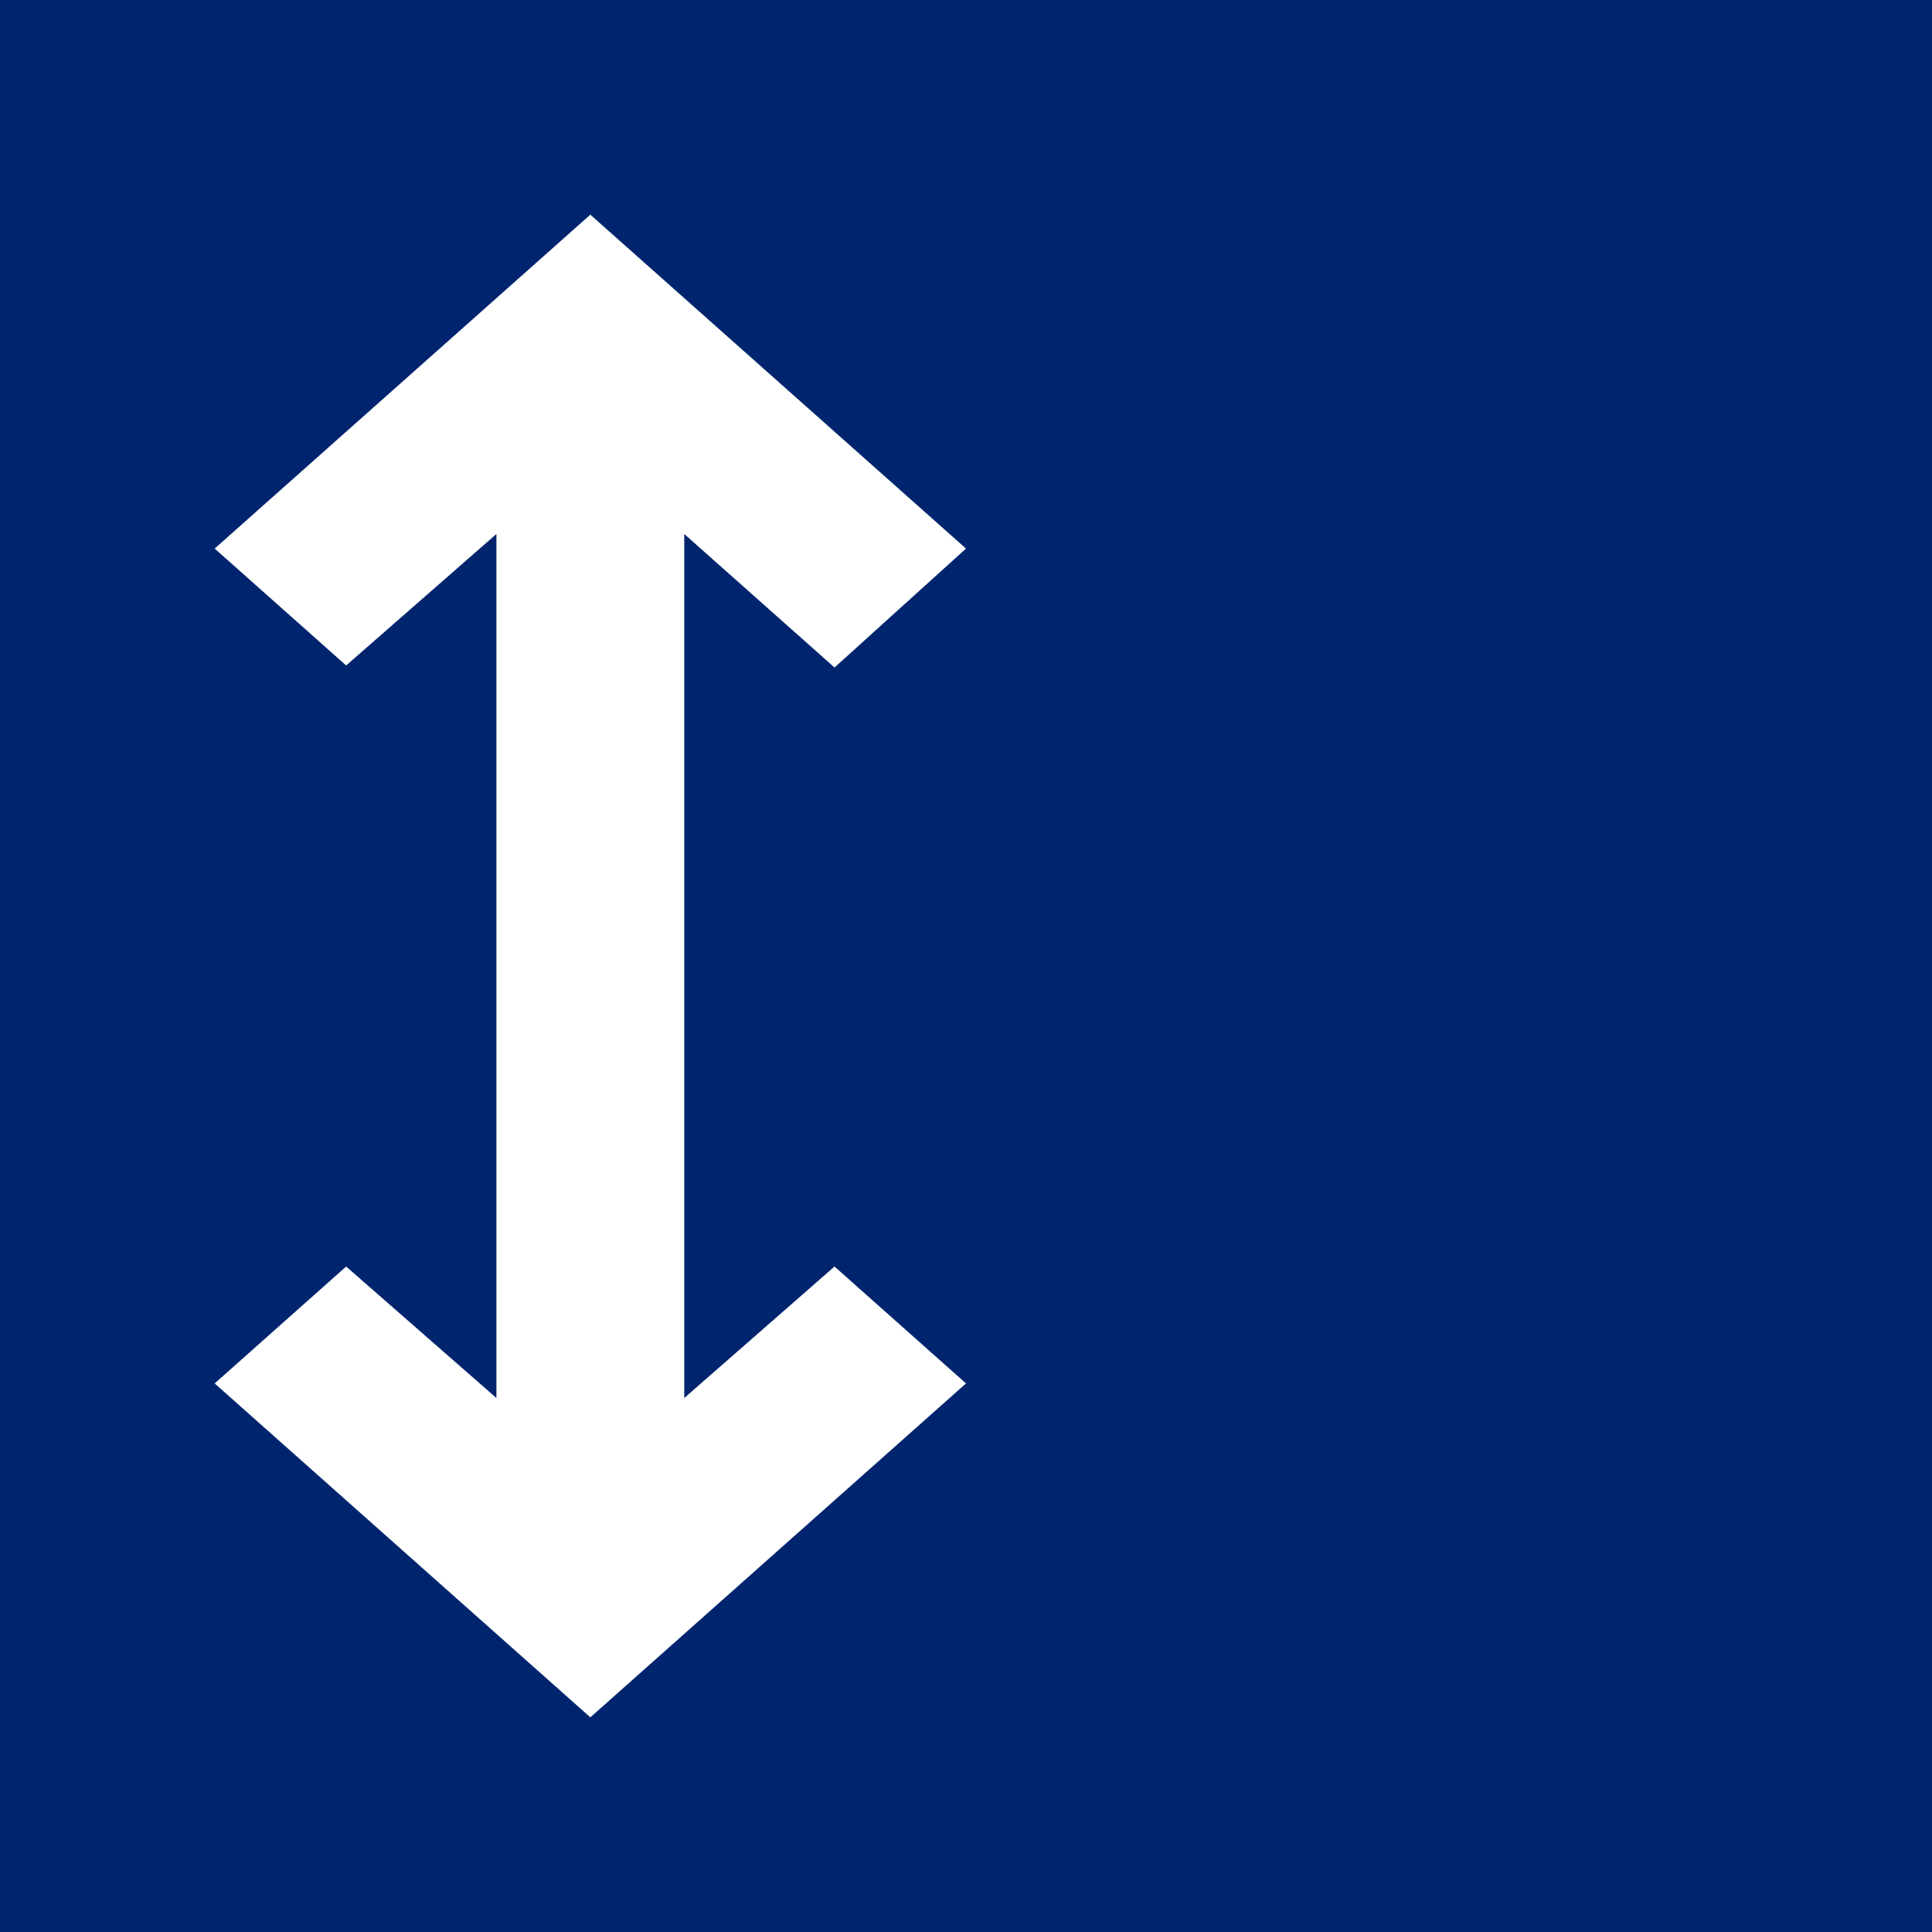 <?xml version="1.0" encoding="UTF-8"?> <svg xmlns="http://www.w3.org/2000/svg" width="18" height="18" viewBox="0 0 18 18" fill="none"><g clip-path="url(#clip0_127_6)"><path fill-rule="evenodd" clip-rule="evenodd" d="M18 0H0V18H18V0ZM2 12.889L5.5 16L9 12.889L7.775 11.8L6.375 13.025V4.975L7.775 6.219L9 5.111L5.5 2L2 5.111L3.225 6.2L4.625 4.975V13.025L3.225 11.8L2 12.889Z" fill="#00256E"></path></g><defs><clipPath id="clip0_127_6"><rect width="18" height="18" fill="white"></rect></clipPath></defs></svg> 